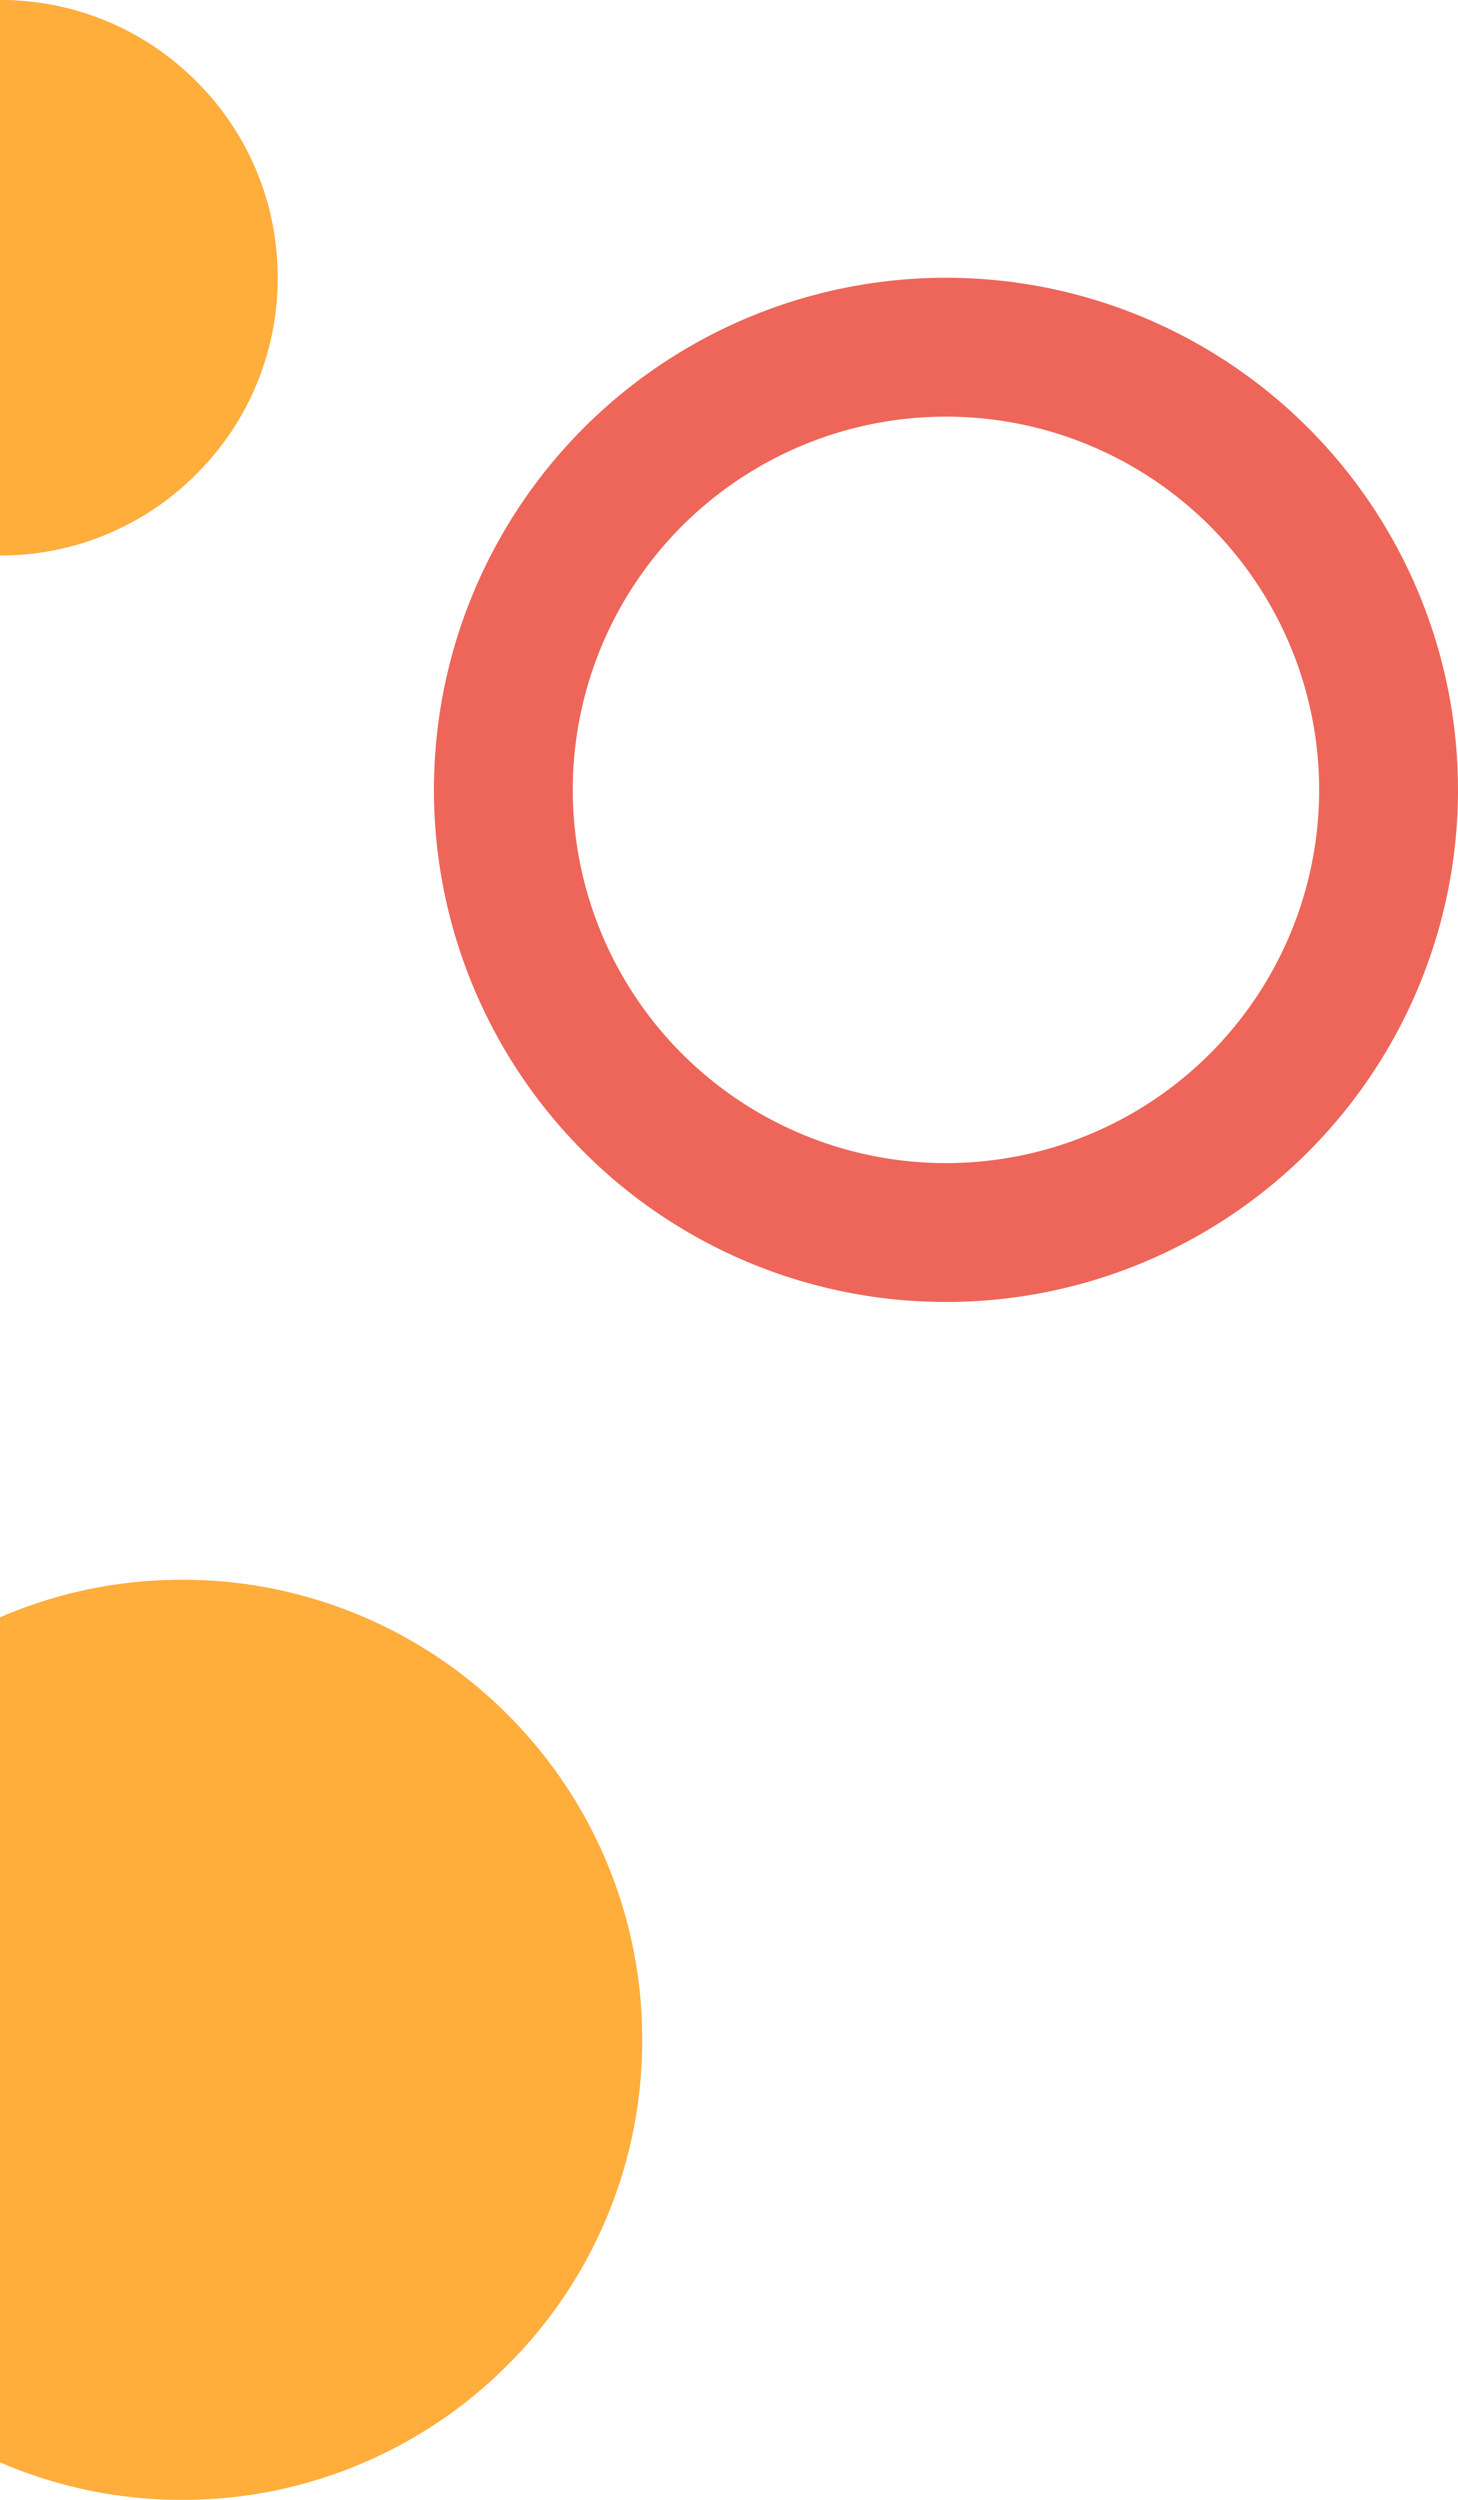 <svg xmlns="http://www.w3.org/2000/svg" width="83.999" height="144" viewBox="0 0 83.999 144">
  <g id="Gruppe_210" data-name="Gruppe 210" transform="translate(-0.001 -4910.973)">
    <g id="Ellipse_22" data-name="Ellipse 22" transform="translate(25 4926.972)" fill="none" stroke="#ed6659" stroke-width="8">
      <circle cx="29.5" cy="29.5" r="29.5" stroke="none"/>
      <circle cx="29.5" cy="29.5" r="25.5" fill="none"/>
    </g>
    <path id="Differenzmenge_5" data-name="Differenzmenge 5" d="M-395,19467.971h0v-32a15.894,15.894,0,0,1,11.312,4.688,15.887,15.887,0,0,1,4.687,11.311,15.893,15.893,0,0,1-4.687,11.314A15.888,15.888,0,0,1-395,19467.971Z" transform="translate(395 -14525)" fill="#ffad3b"/>
    <path id="Differenzmenge_4" data-name="Differenzmenge 4" d="M-384.5,19463.973a26.332,26.332,0,0,1-10.5-2.162v-48.676a26.332,26.332,0,0,1,10.5-2.162,26.3,26.3,0,0,1,10.316,2.084,26.393,26.393,0,0,1,8.424,5.678,26.4,26.4,0,0,1,5.679,8.424,26.342,26.342,0,0,1,2.082,10.316,26.34,26.34,0,0,1-2.082,10.314,26.387,26.387,0,0,1-5.679,8.422,26.392,26.392,0,0,1-8.424,5.678A26.3,26.3,0,0,1-384.5,19463.973Z" transform="translate(395 -14409)" fill="#ffad3b"/>
  </g>
</svg>
